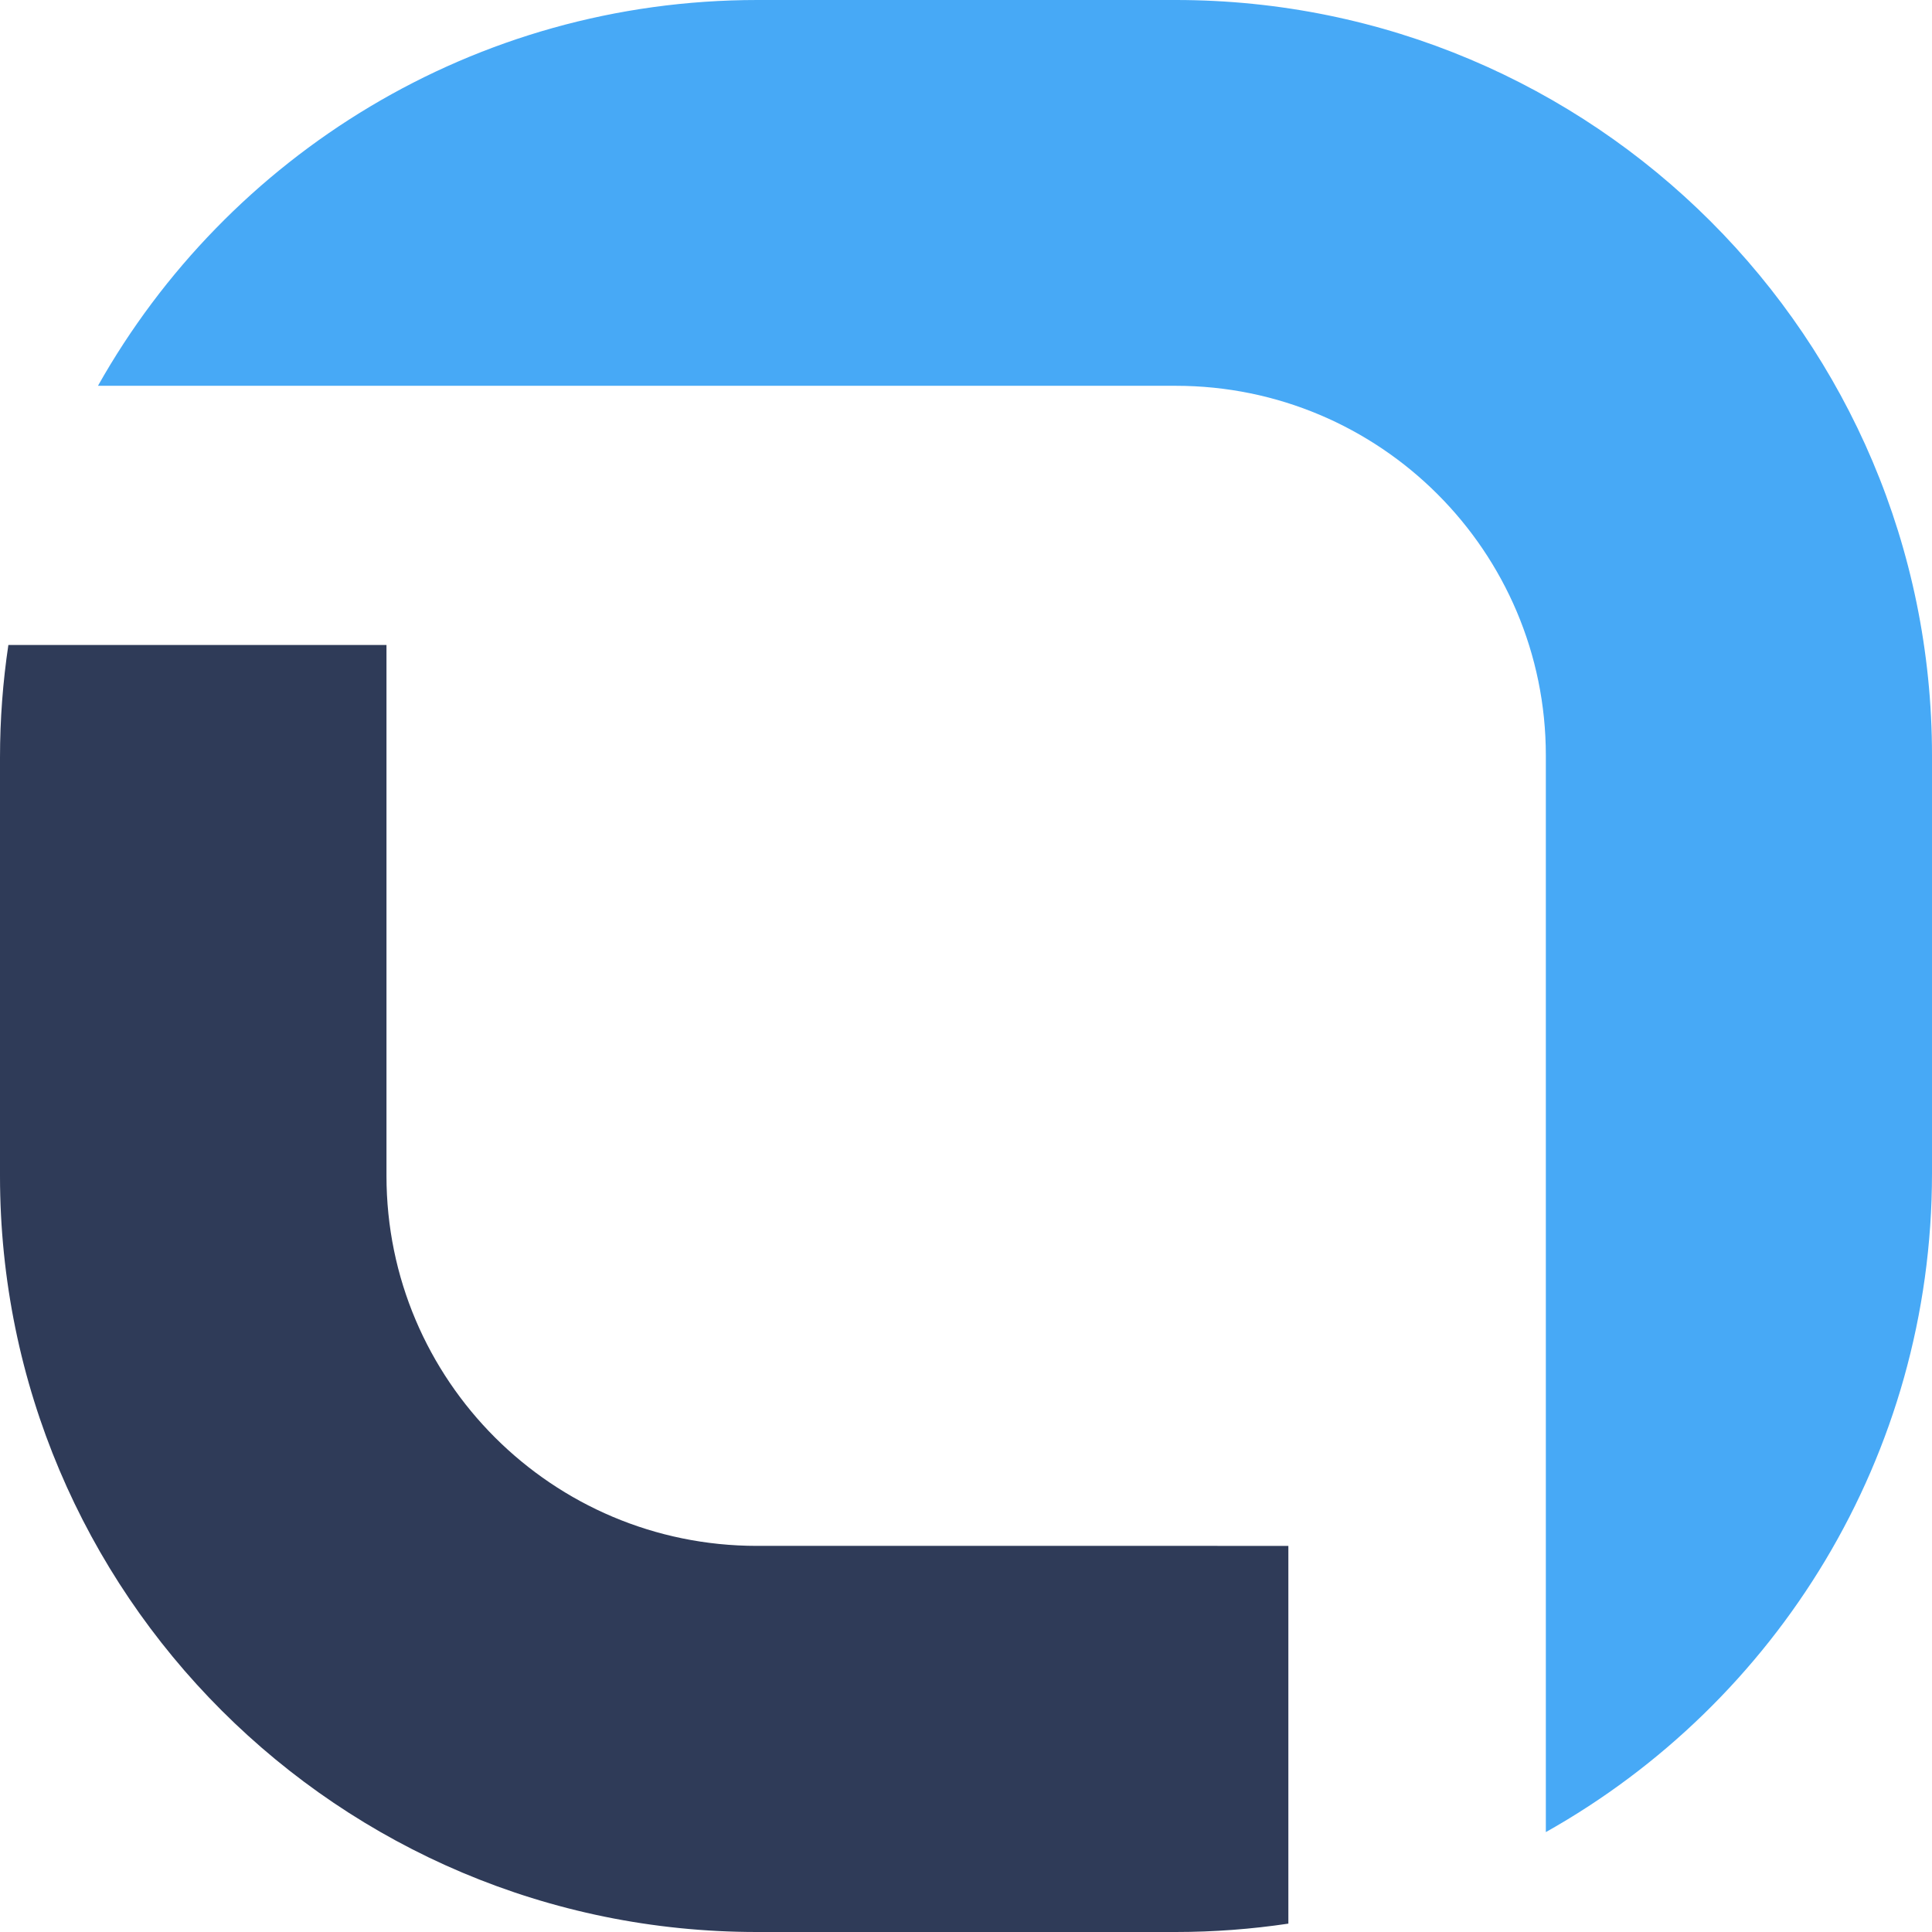<?xml version="1.0" encoding="UTF-8"?><svg id="Layer_1" xmlns="http://www.w3.org/2000/svg" viewBox="0 0 480 480"><defs><style>.cls-1{fill:#47a9f6;}.cls-2{fill:#2f3b58;}</style></defs><path class="cls-2" d="M188.05,384.07c-50.81,0-92.03-41.17-92.03-91.93V160.24H2.08c-1.36,9.11-2.08,18.47-2.08,27.98v103.92c0,103.76,84.18,187.86,188.05,187.86h104.03c9.52,0,18.89-.72,28.01-2.08v-93.85H188.05Z"/><path class="cls-1" d="M292.11,0h-103.94C117.81,0,56.53,38.66,24.34,95.85H292.11c50.77,0,91.95,41.13,91.95,91.85V455.18c57.25-32.15,95.94-93.37,95.94-163.66v-103.83C480,84.02,395.89,0,292.11,0Z"/></svg>